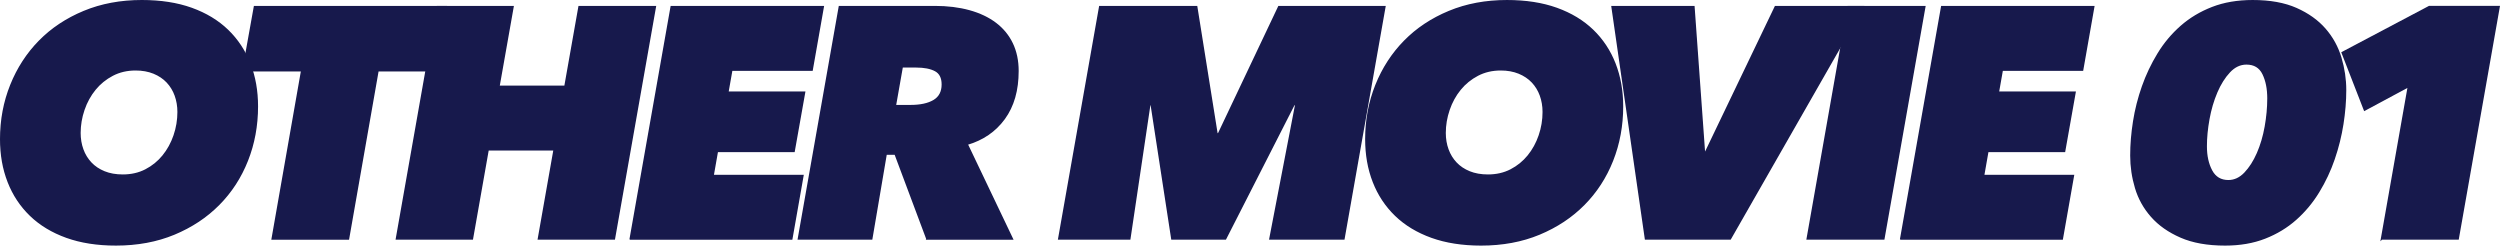 <?xml version="1.0" encoding="UTF-8"?>
<svg id="_レイヤー_2" data-name="レイヤー 2" xmlns="http://www.w3.org/2000/svg" viewBox="0 0 304.968 29.96">
  <g id="_レイヤー_1-2" data-name="レイヤー 1">
    <g>
      <path d="m14.14,29.86c-2.267,0-4.273-.313-6.02-.939-1.747-.627-3.213-1.514-4.4-2.66s-2.087-2.507-2.7-4.08c-.614-1.573-.92-3.307-.92-5.2,0-2.346.413-4.546,1.24-6.6.826-2.054,1.986-3.84,3.48-5.36,1.493-1.52,3.3-2.72,5.42-3.6S14.713.1,17.3.1c2.293,0,4.313.313,6.06.94,1.746.627,3.213,1.514,4.4,2.659,1.187,1.147,2.086,2.507,2.7,4.08.613,1.574.92,3.308.92,5.2,0,2.347-.407,4.547-1.22,6.601s-1.974,3.84-3.48,5.359c-1.507,1.521-3.32,2.72-5.44,3.601-2.12.88-4.487,1.319-7.1,1.319Zm7.6-16.2c0-.72-.114-1.393-.34-2.02-.227-.626-.56-1.173-1-1.64s-.987-.833-1.64-1.101c-.654-.266-1.394-.399-2.22-.399-1.04,0-1.98.22-2.82.659-.84.44-1.554,1.021-2.14,1.74-.587.721-1.04,1.547-1.36,2.48-.32.934-.48,1.88-.48,2.84,0,.72.113,1.394.34,2.02.226.627.56,1.174,1,1.641.44.467.986.834,1.64,1.1.653.267,1.406.4,2.26.4,1.04,0,1.973-.213,2.8-.641.826-.426,1.533-1,2.12-1.72.586-.72,1.04-1.546,1.36-2.479.32-.934.48-1.894.48-2.881Z" style="fill: #17194c; stroke: #17194c; stroke-miterlimit: 10; stroke-width: .2px;"/>
      <path d="m46.096,8.621l-3.6,20.52h-9.28l3.6-20.52h-7.16l1.4-7.801h23.36l-1.4,7.801h-6.92Z" style="fill: #17194c; stroke: #17194c; stroke-miterlimit: 10; stroke-width: .2px;"/>
      <path d="m65.691,29.14l1.92-10.88h-8.08l-1.92,10.88h-9.24L53.371.82h9.2l-1.72,9.721h8.08l1.72-9.721h9.28l-5,28.32h-9.24Z" style="fill: #17194c; stroke: #17194c; stroke-miterlimit: 10; stroke-width: .2px;"/>
      <path d="m76.894,29.14L81.894.82h18.52l-1.36,7.721h-9.8l-.48,2.72h9.36l-1.28,7.2h-9.36l-.52,2.96h10.96l-1.36,7.72h-19.68Z" style="fill: #17194c; stroke: #17194c; stroke-miterlimit: 10; stroke-width: .2px;"/>
      <path d="m113.086,29.14l-3.88-10.36h-1.12l-1.76,10.36h-8.92L102.406.82h11.64c1.546,0,2.946.174,4.2.521,1.253.347,2.32.854,3.2,1.52.88.667,1.553,1.487,2.02,2.46.466.974.7,2.087.7,3.34,0,2.348-.554,4.28-1.66,5.801-1.107,1.52-2.62,2.56-4.54,3.12l5.52,11.56h-10.4Zm-2.04-16.24c1.227,0,2.187-.206,2.88-.62.693-.413,1.04-1.073,1.04-1.979,0-.826-.287-1.394-.86-1.7-.574-.307-1.354-.46-2.34-.46h-1.72l-.84,4.76h1.84Z" style="fill: #17194c; stroke: #17194c; stroke-miterlimit: 10; stroke-width: .2px;"/>
      <path d="m154.926,29.14l3.16-16.4h-.24l-8.36,16.4h-6.52l-2.52-16.4h-.2l-2.44,16.4h-8.64l5-28.32h11.8l2.48,15.521h.2l7.36-15.521h12.92l-5,28.32h-9Z" style="fill: #17194c; stroke: #17194c; stroke-miterlimit: 10; stroke-width: .2px;"/>
      <path d="m180.67,29.86c-2.267,0-4.273-.313-6.02-.939-1.747-.627-3.213-1.514-4.4-2.66s-2.087-2.507-2.7-4.08c-.614-1.573-.92-3.307-.92-5.2,0-2.346.413-4.546,1.24-6.6.826-2.054,1.986-3.84,3.48-5.36,1.493-1.52,3.3-2.72,5.42-3.6s4.473-1.32,7.06-1.32c2.293,0,4.313.313,6.06.94,1.746.627,3.213,1.514,4.4,2.659,1.187,1.147,2.086,2.507,2.7,4.08.613,1.574.92,3.308.92,5.2,0,2.347-.407,4.547-1.22,6.601s-1.974,3.84-3.48,5.359c-1.507,1.521-3.32,2.72-5.44,3.601-2.12.88-4.487,1.319-7.1,1.319Zm7.6-16.2c0-.72-.114-1.393-.34-2.02-.227-.626-.56-1.173-1-1.64s-.987-.833-1.64-1.101c-.654-.266-1.394-.399-2.22-.399-1.04,0-1.98.22-2.82.659-.84.44-1.554,1.021-2.14,1.74-.587.721-1.04,1.547-1.36,2.48-.32.934-.48,1.88-.48,2.84,0,.72.113,1.394.34,2.02.226.627.56,1.174,1,1.641.44.467.986.834,1.64,1.1.653.267,1.406.4,2.26.4,1.04,0,1.973-.213,2.8-.641.826-.426,1.533-1,2.12-1.72.586-.72,1.04-1.546,1.36-2.479.32-.934.48-1.894.48-2.881Z" style="fill: #17194c; stroke: #17194c; stroke-miterlimit: 10; stroke-width: .2px;"/>
      <path d="m211.062,29.14h-10.32l-4.08-28.32h9.96l1.28,17.761h.16L216.582.82h10.68l-16.2,28.32Z" style="fill: #17194c; stroke: #17194c; stroke-miterlimit: 10; stroke-width: .2px;"/>
      <path d="m220.469,29.14l5-28.32h9.32l-5,28.32h-9.32Z" style="fill: #17194c; stroke: #17194c; stroke-miterlimit: 10; stroke-width: .2px;"/>
      <path d="m231.876,29.14l5-28.32h18.52l-1.359,7.721h-9.801l-.479,2.72h9.359l-1.279,7.2h-9.36l-.52,2.96h10.96l-1.36,7.72h-19.68Z" style="fill: #17194c; stroke: #17194c; stroke-miterlimit: 10; stroke-width: .2px;"/>
      <path d="m274.796.1c2.106,0,3.88.32,5.32.96,1.439.64,2.606,1.474,3.5,2.5.893,1.027,1.533,2.193,1.92,3.5.386,1.307.58,2.614.58,3.92,0,1.334-.114,2.72-.34,4.16-.228,1.44-.58,2.86-1.061,4.26-.479,1.4-1.106,2.734-1.88,4-.773,1.268-1.7,2.38-2.78,3.34s-2.333,1.721-3.76,2.28c-1.427.561-3.047.84-4.86.84-2.134,0-3.934-.319-5.399-.96-1.467-.64-2.654-1.473-3.561-2.5-.906-1.026-1.554-2.186-1.939-3.479-.387-1.293-.58-2.606-.58-3.94s.113-2.72.34-4.16c.227-1.439.586-2.859,1.08-4.26.493-1.4,1.126-2.733,1.9-4,.772-1.267,1.706-2.38,2.8-3.34,1.093-.96,2.359-1.72,3.8-2.28,1.44-.56,3.08-.84,4.92-.84Zm-.76,7.68c-.773,0-1.467.328-2.08.983-.614.655-1.134,1.484-1.561,2.487-.427,1.002-.746,2.092-.96,3.269-.213,1.177-.319,2.287-.319,3.329,0,1.177.22,2.173.66,2.989.439.815,1.126,1.223,2.06,1.223.746,0,1.42-.313,2.021-.942.6-.628,1.112-1.431,1.539-2.407.427-.976.747-2.059.961-3.249.213-1.19.319-2.347.319-3.47,0-1.176-.2-2.172-.6-2.988-.4-.815-1.08-1.224-2.04-1.224Z" style="fill: #17194c; stroke: #17194c; stroke-miterlimit: 10; stroke-width: .2px;"/>
      <path d="m290.528,29.14l3.28-18.6-5.36,2.88-2.72-7,10.6-5.601h8.521l-5,28.32h-9.32Z" style="fill: #17194c; stroke: #17194c; stroke-miterlimit: 10; stroke-width: .2px;"/>
    </g>
  </g>
</svg>